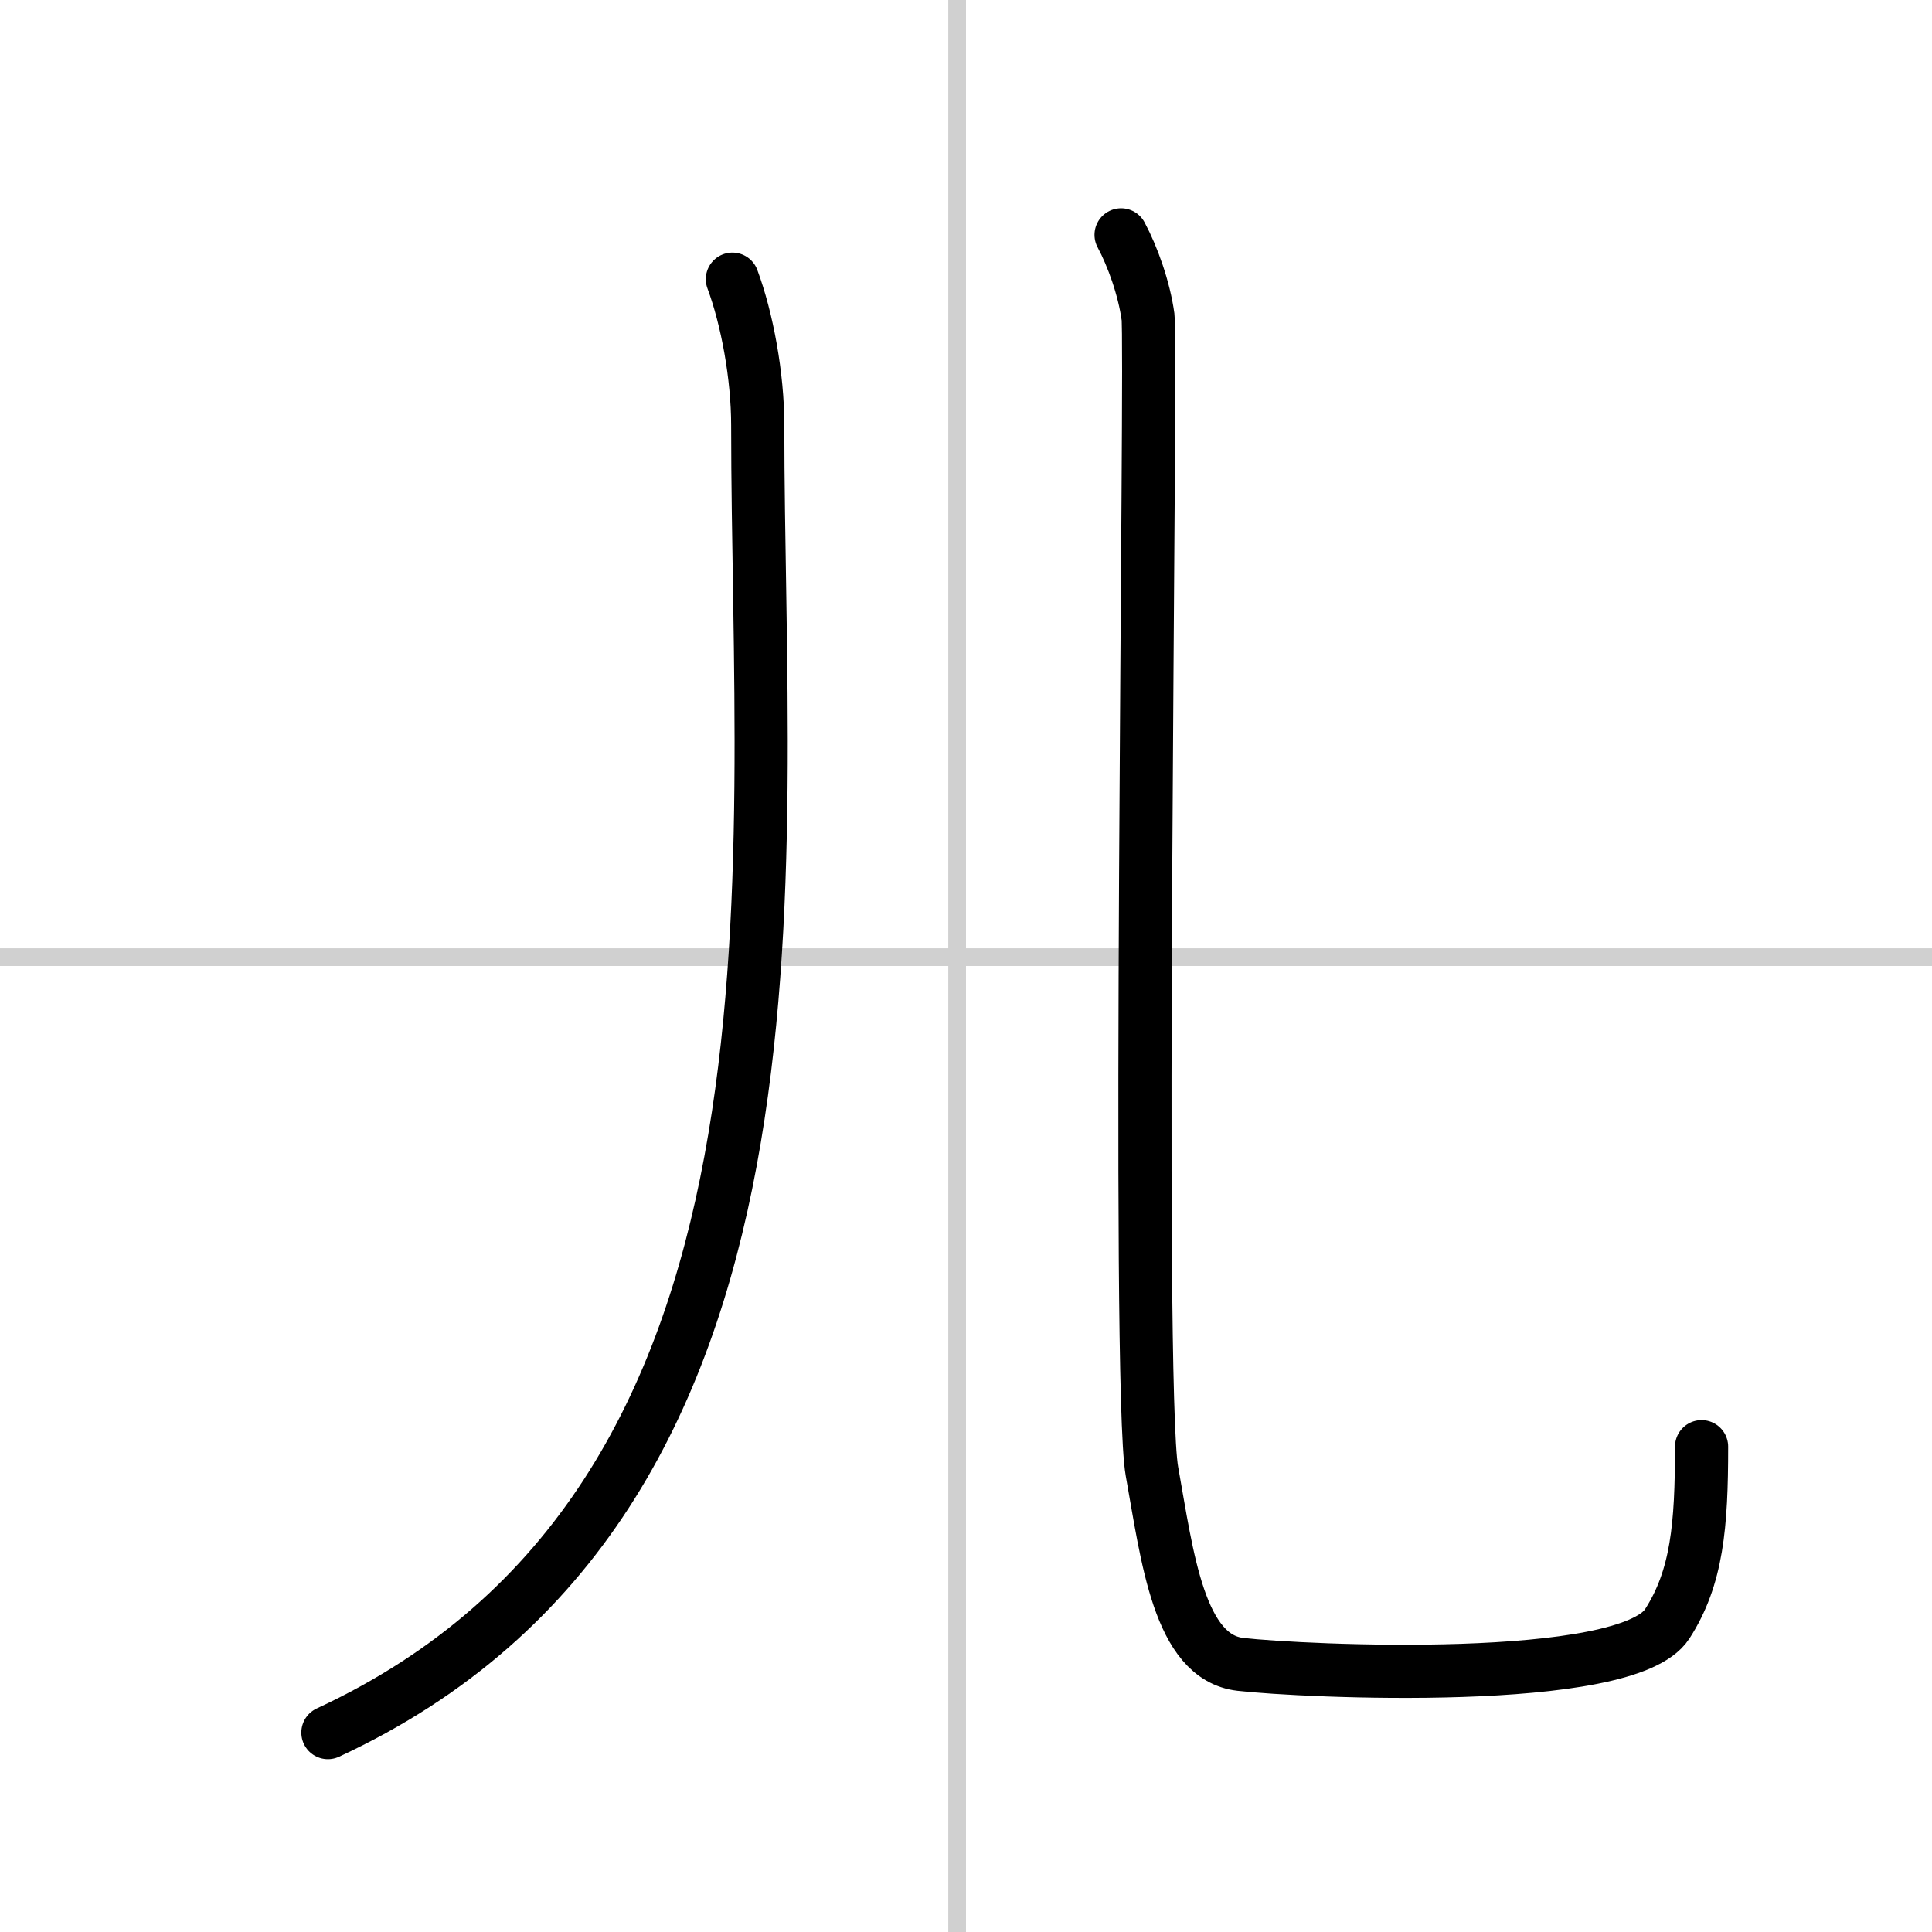 <svg width="400" height="400" viewBox="0 0 109 109" xmlns="http://www.w3.org/2000/svg"><rect x="0" y="0" width="109" height="109" fill="#808080" stroke="none"/><g fill="none" stroke="#000" stroke-linecap="round" stroke-linejoin="round" stroke-width="3"><rect width="100%" height="100%" fill="#fff" stroke="#fff"/><line x1="54" x2="54" y2="109" stroke="#d0d0d0" stroke-width="1"/><line x2="109" y1="54" y2="54" stroke="#d0d0d0" stroke-width="1"/><path d="m41.32 15.75c0.83 2.23 1.43 5.46 1.43 8.25 0 25.45 3.99 60.65-24.25 73.75"/><path d="m63.25 13.25c0.65 1.21 1.3 3.02 1.52 4.63s-0.65 60.3 0.22 65.13c0.87 4.84 1.52 10.49 4.99 10.89s21.78 1.27 24.08-2.28c1.69-2.62 1.94-5.55 1.94-10"/></g></svg>
